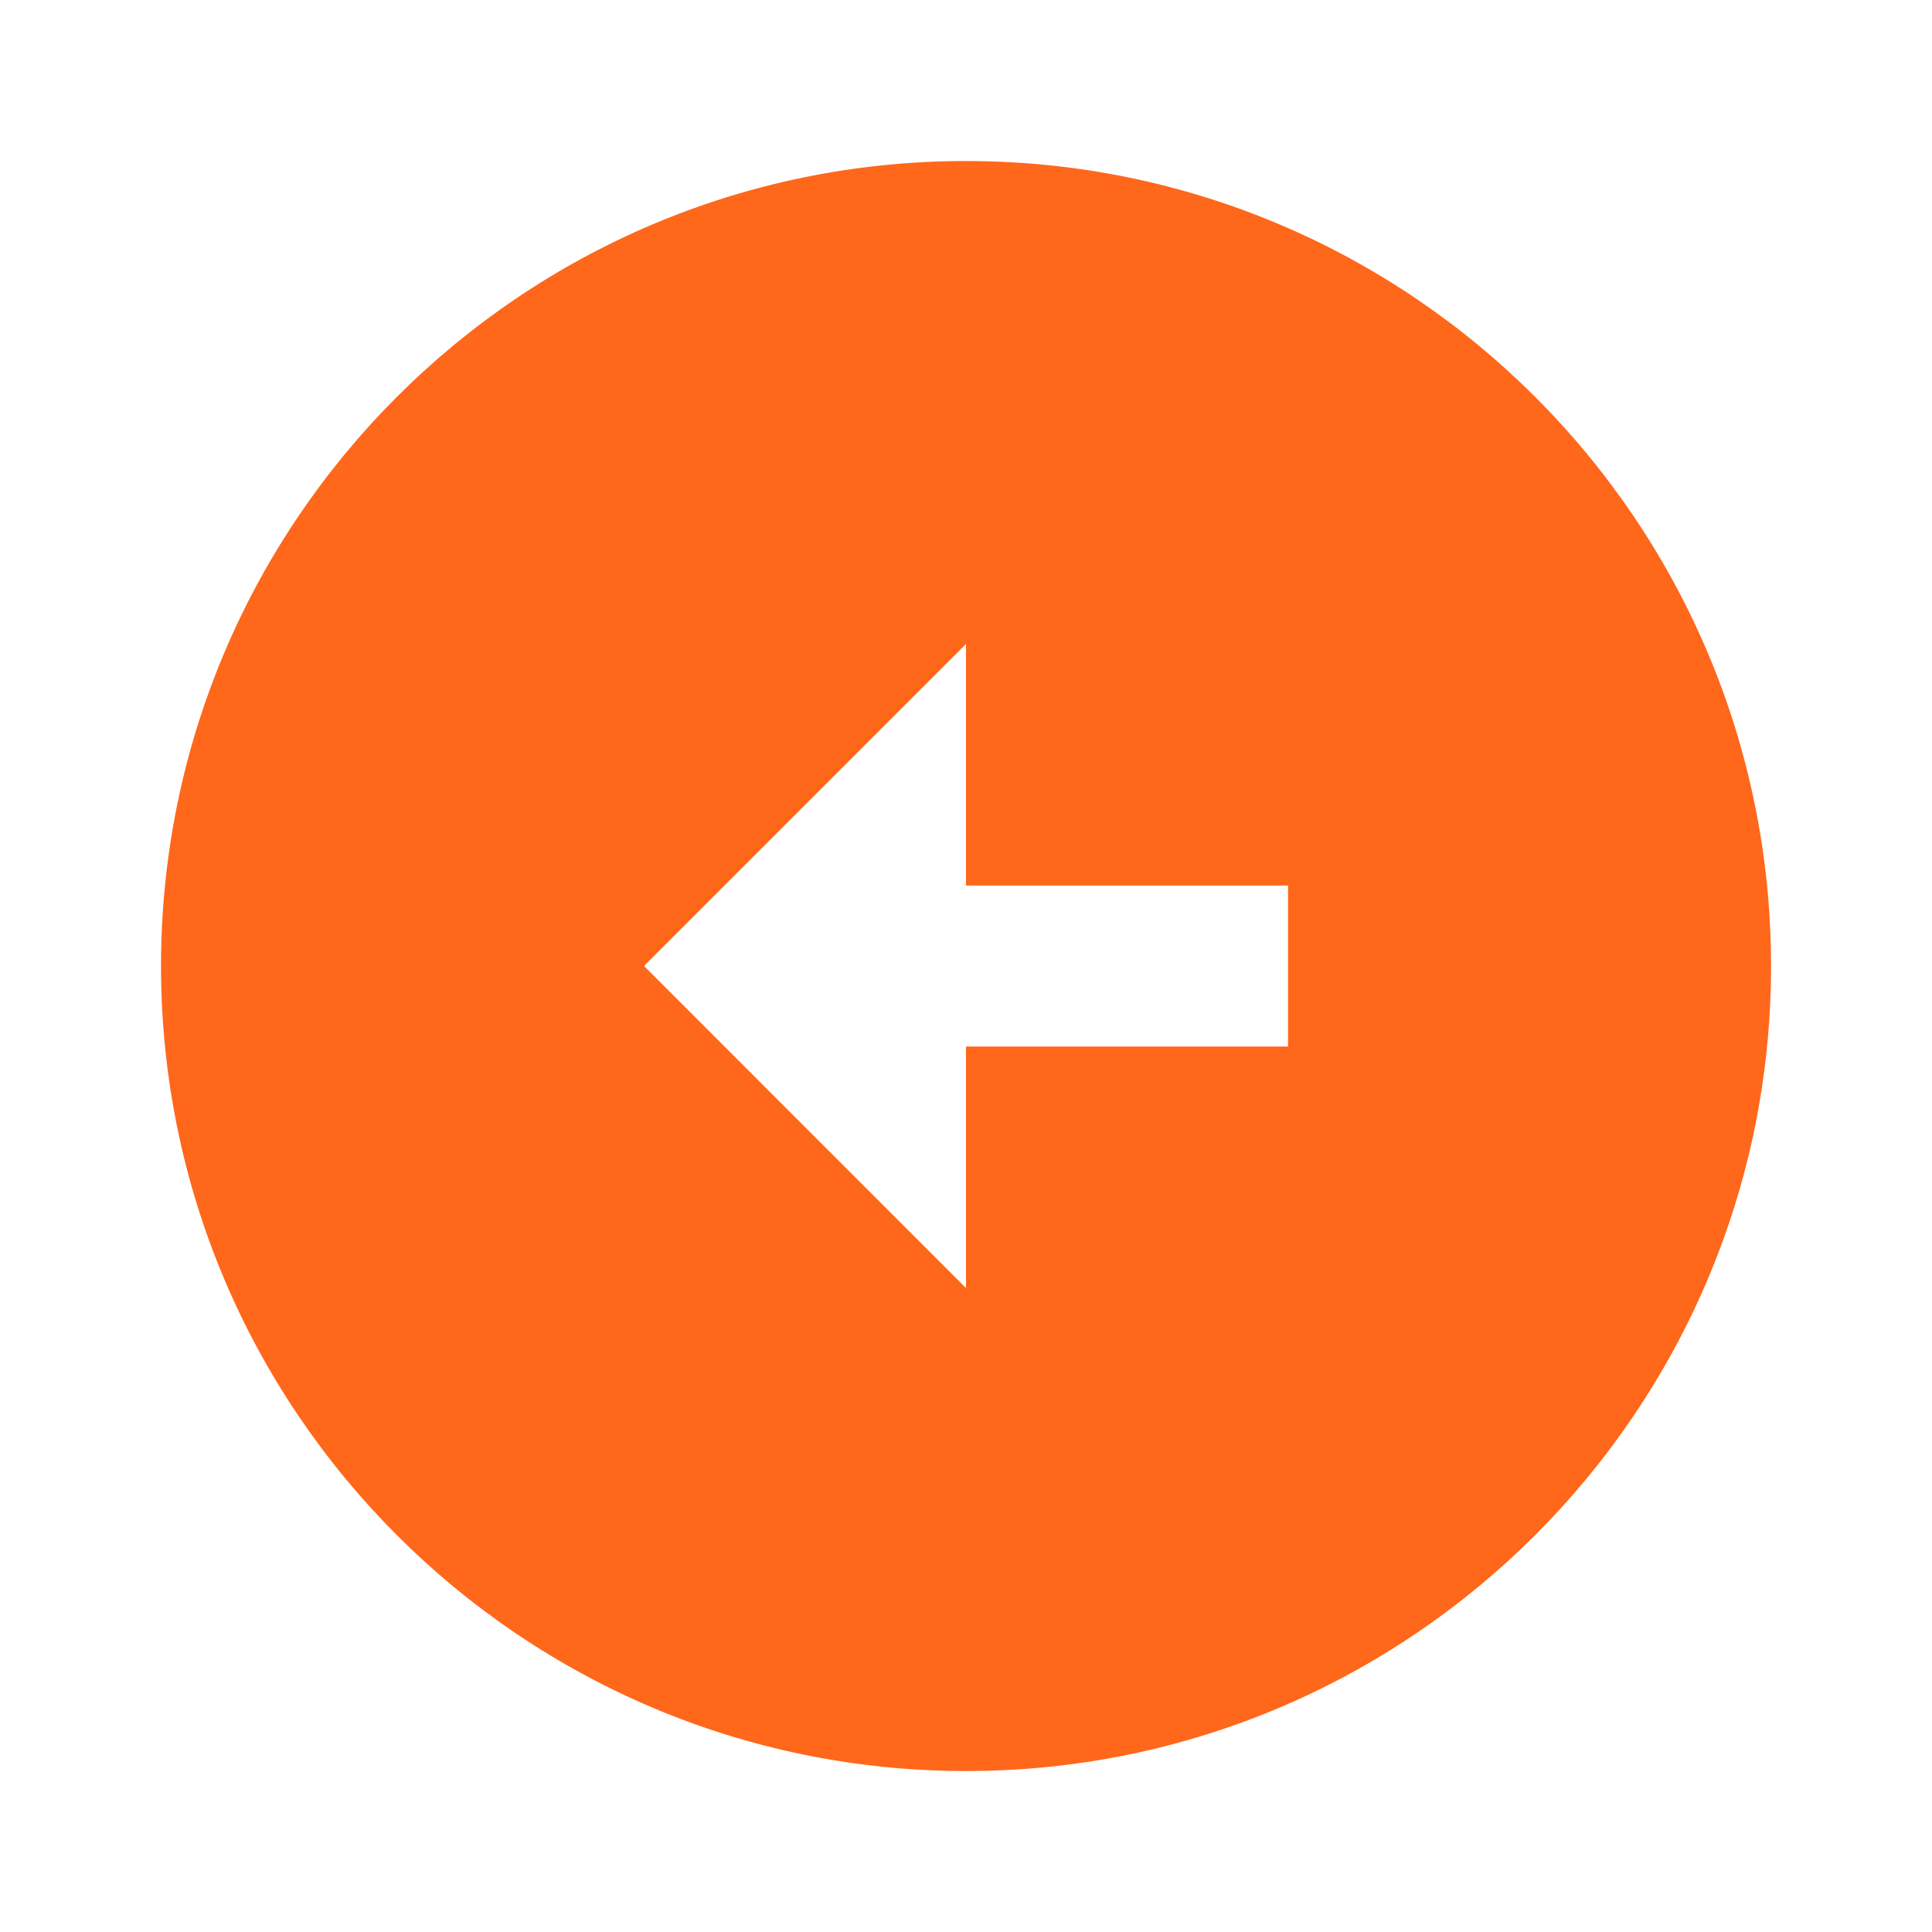 <svg width="32" height="32" viewBox="0 0 32 32" fill="none" xmlns="http://www.w3.org/2000/svg">
<g id="arrow_circle_left">
<path id="Vector" d="M2.667 16C2.667 23.36 8.64 29.334 16 29.334C23.36 29.334 29.334 23.36 29.334 16C29.334 8.64 23.36 2.667 16 2.667C8.64 2.667 2.667 8.64 2.667 16ZM16 14.667H21.334V17.334H16V21.334L10.667 16L16 10.667V14.667Z" fill="#FF671B"/>
</g>
</svg>
